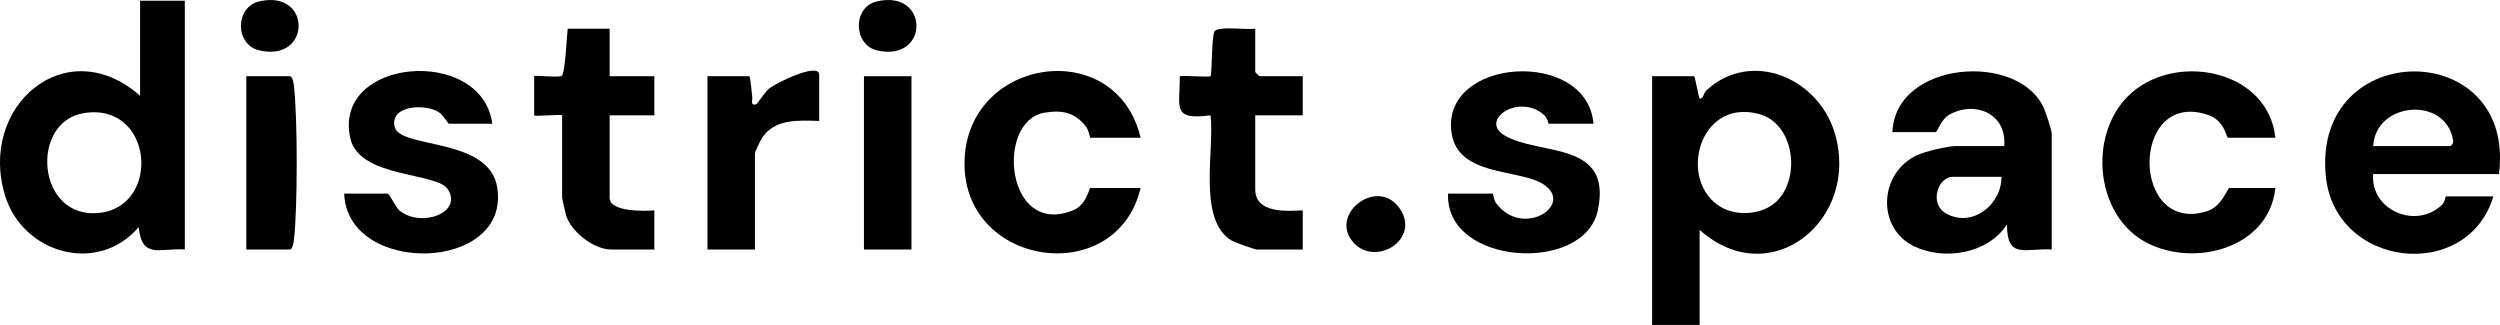 <svg xmlns="http://www.w3.org/2000/svg" id="Camada_2" data-name="Camada 2" viewBox="0 0 429.36 55.81"><g id="Camada_1-2" data-name="Camada 1"><g><path d="M291.9,39.49v16.32h-8.16V13.09h7.2c.2,0,.7,3.37.97,3.84.72.03.6-.91,1.18-1.44,7.7-7.04,19.15-2.1,22,7.3,4.5,14.86-10.95,27.6-23.18,16.7ZM305.18,34.52c4.16-4.14,2.95-13.4-3.18-14.97-10.37-2.66-13.89,11.67-6.42,16.02,2.84,1.66,7.26,1.29,9.61-1.05Z"></path><path d="M31.74.13v42.72c-4.33-.3-7.36,1.73-7.92-3.84-7.03,8.21-19.86,4.56-22.94-5.39C-3.85,18.29,11.34,5.22,24.06,16.45V.13h7.68ZM14.33,19.44c-9.26,1.56-8.03,18.27,2.71,17.13s9.27-19.15-2.71-17.13Z"></path><path d="M352.38,42.85c-4.58-.26-7.71,1.76-7.69-4.32-3.25,5.07-10.84,6.28-15.99,3.75-6.47-3.17-5.98-12.58.52-15.62,1.34-.63,5.26-1.57,6.59-1.57h8.4c.49-5.54-4.96-7.89-9.46-5.38-1.37.77-2.03,2.98-2.3,2.98h-7.44c.47-12.21,21.59-13.86,26-4.16.33.73,1.36,3.85,1.36,4.4v19.92ZM343.74,30.37h-8.4c-2.46,0-4.15,4.64-1.05,6.33,4.47,2.45,9.49-1.59,9.45-6.33Z"></path><path d="M429.18,29.89h-21.6c-.52,6.21,7.38,9.56,11.8,5.3.55-.53.6-1.46.68-1.46h8.16c-4.47,14.86-27.31,12.34-28.79-3.6-2.22-23.8,32.75-23.75,29.75-.24ZM407.58,25.09h13.2c.2,0,.62-.47.53-.99-1.26-7.66-13.32-6.64-13.73.99Z"></path><path d="M84.54,21.25h-7.44c-.14,0-1-1.55-1.81-2.03-2.52-1.5-8.51-1.04-7.48,2.65s16.19,1.71,17.58,10.29c2.37,14.62-25.73,15.3-26.28,1.09h7.44c.36,0,1.43,2.38,2.04,2.89,3.69,3.05,10.96.41,8.31-3.65-1.92-2.94-15.18-1.89-16.73-8.71-3.15-13.89,22.57-15.97,24.38-2.54Z"></path><path d="M195.9,23.65h-8.64c-.1,0-.23-1.23-.74-1.89-1.89-2.46-4.1-2.92-7.16-2.4-8.39,1.42-6.66,21.31,4.81,16.81,2.56-1.01,2.83-3.88,3.08-3.88h8.64c-4.07,17.21-30.15,13.66-30.24-4.08-.09-18.34,26.02-22.35,30.24-4.56Z"></path><path d="M273.66,21.25h-7.68c-.1,0-.1-.96-.97-1.66-4.32-3.53-11.01,1.09-6.58,3.69,5.97,3.51,18.56.8,15.98,12.88-2.34,10.93-26.27,9.43-25.71-2.91h7.68c.08,0,.15,1.08.54,1.6,4.55,6.22,13.69.27,8.07-3.25-4.21-2.63-14.63-1.26-15.7-8.8-1.85-13,23.31-14.54,24.38-1.55Z"></path><path d="M390.78,23.65h-8.16c-.27,0-.48-2.97-3.49-3.95-13.36-4.36-13.2,20.84,0,16.54,2.47-.8,3.45-3.95,3.73-3.95h7.92c-1.08,10.32-13.84,13.7-22.11,9.39-8.73-4.56-10.06-18.1-3.35-25.01,7.72-7.95,24.22-4.9,25.46,6.98Z"></path><path d="M104.7,4.93v8.16h7.68v6.72h-7.68v14.16c0,2.45,5.97,2.3,7.68,2.16v6.72h-7.44c-2.92,0-6.74-2.97-7.69-5.75-.11-.33-.71-2.97-.71-3.13v-14.16c0-.24-4.8.24-4.8,0v-6.72c0-.24,4.14.3,4.73-.07s.88-6.83,1.03-8.09h7.2Z"></path><path d="M215.58,4.93v7.44c0,.05.67.72.72.72h7.44v6.72h-8.16v12.72c0,4.11,5.3,3.74,8.16,3.6v6.72h-7.92c-.34,0-3.74-1.22-4.25-1.51-5.99-3.48-2.93-15.72-3.67-21.53-6.68.83-5.25-1.29-5.28-6.72.86-.14,5.1.2,5.28,0,.27-.28.18-6.97.69-7.71.67-.97,5.58-.21,6.99-.45Z"></path><path d="M140.7,20.77c-3.57-.09-7.56-.43-9.82,2.9-.24.36-1.22,2.43-1.22,2.62v16.56h-8.16V13.09h7.2c.18,0,.43,3.16.5,3.59s-.41,1.56.69,1.22c.16-.05,1.42-2.01,2.16-2.65,1.18-1.01,8.64-4.65,8.64-2.4v7.92Z"></path><rect x="148.38" y="13.09" width="8.16" height="29.76"></rect><path d="M42.3,42.85V13.09h7.44c.53,0,.69,1.17.74,1.66.64,5.41.64,21.04,0,26.45-.06.48-.22,1.66-.74,1.66h-7.44Z"></path><path d="M232.53,41.74c-4.49-4.81,3.89-11.39,7.76-6.08s-3.89,10.22-7.76,6.08Z"></path><path d="M44.56.23c9-2.06,8.94,10.48,0,8.43-4.25-.97-4.24-7.46,0-8.43Z"></path><path d="M150.64.23c9.01-2.06,9.01,10.49,0,8.43-4.07-.93-4.3-7.45,0-8.43Z"></path></g></g></svg>